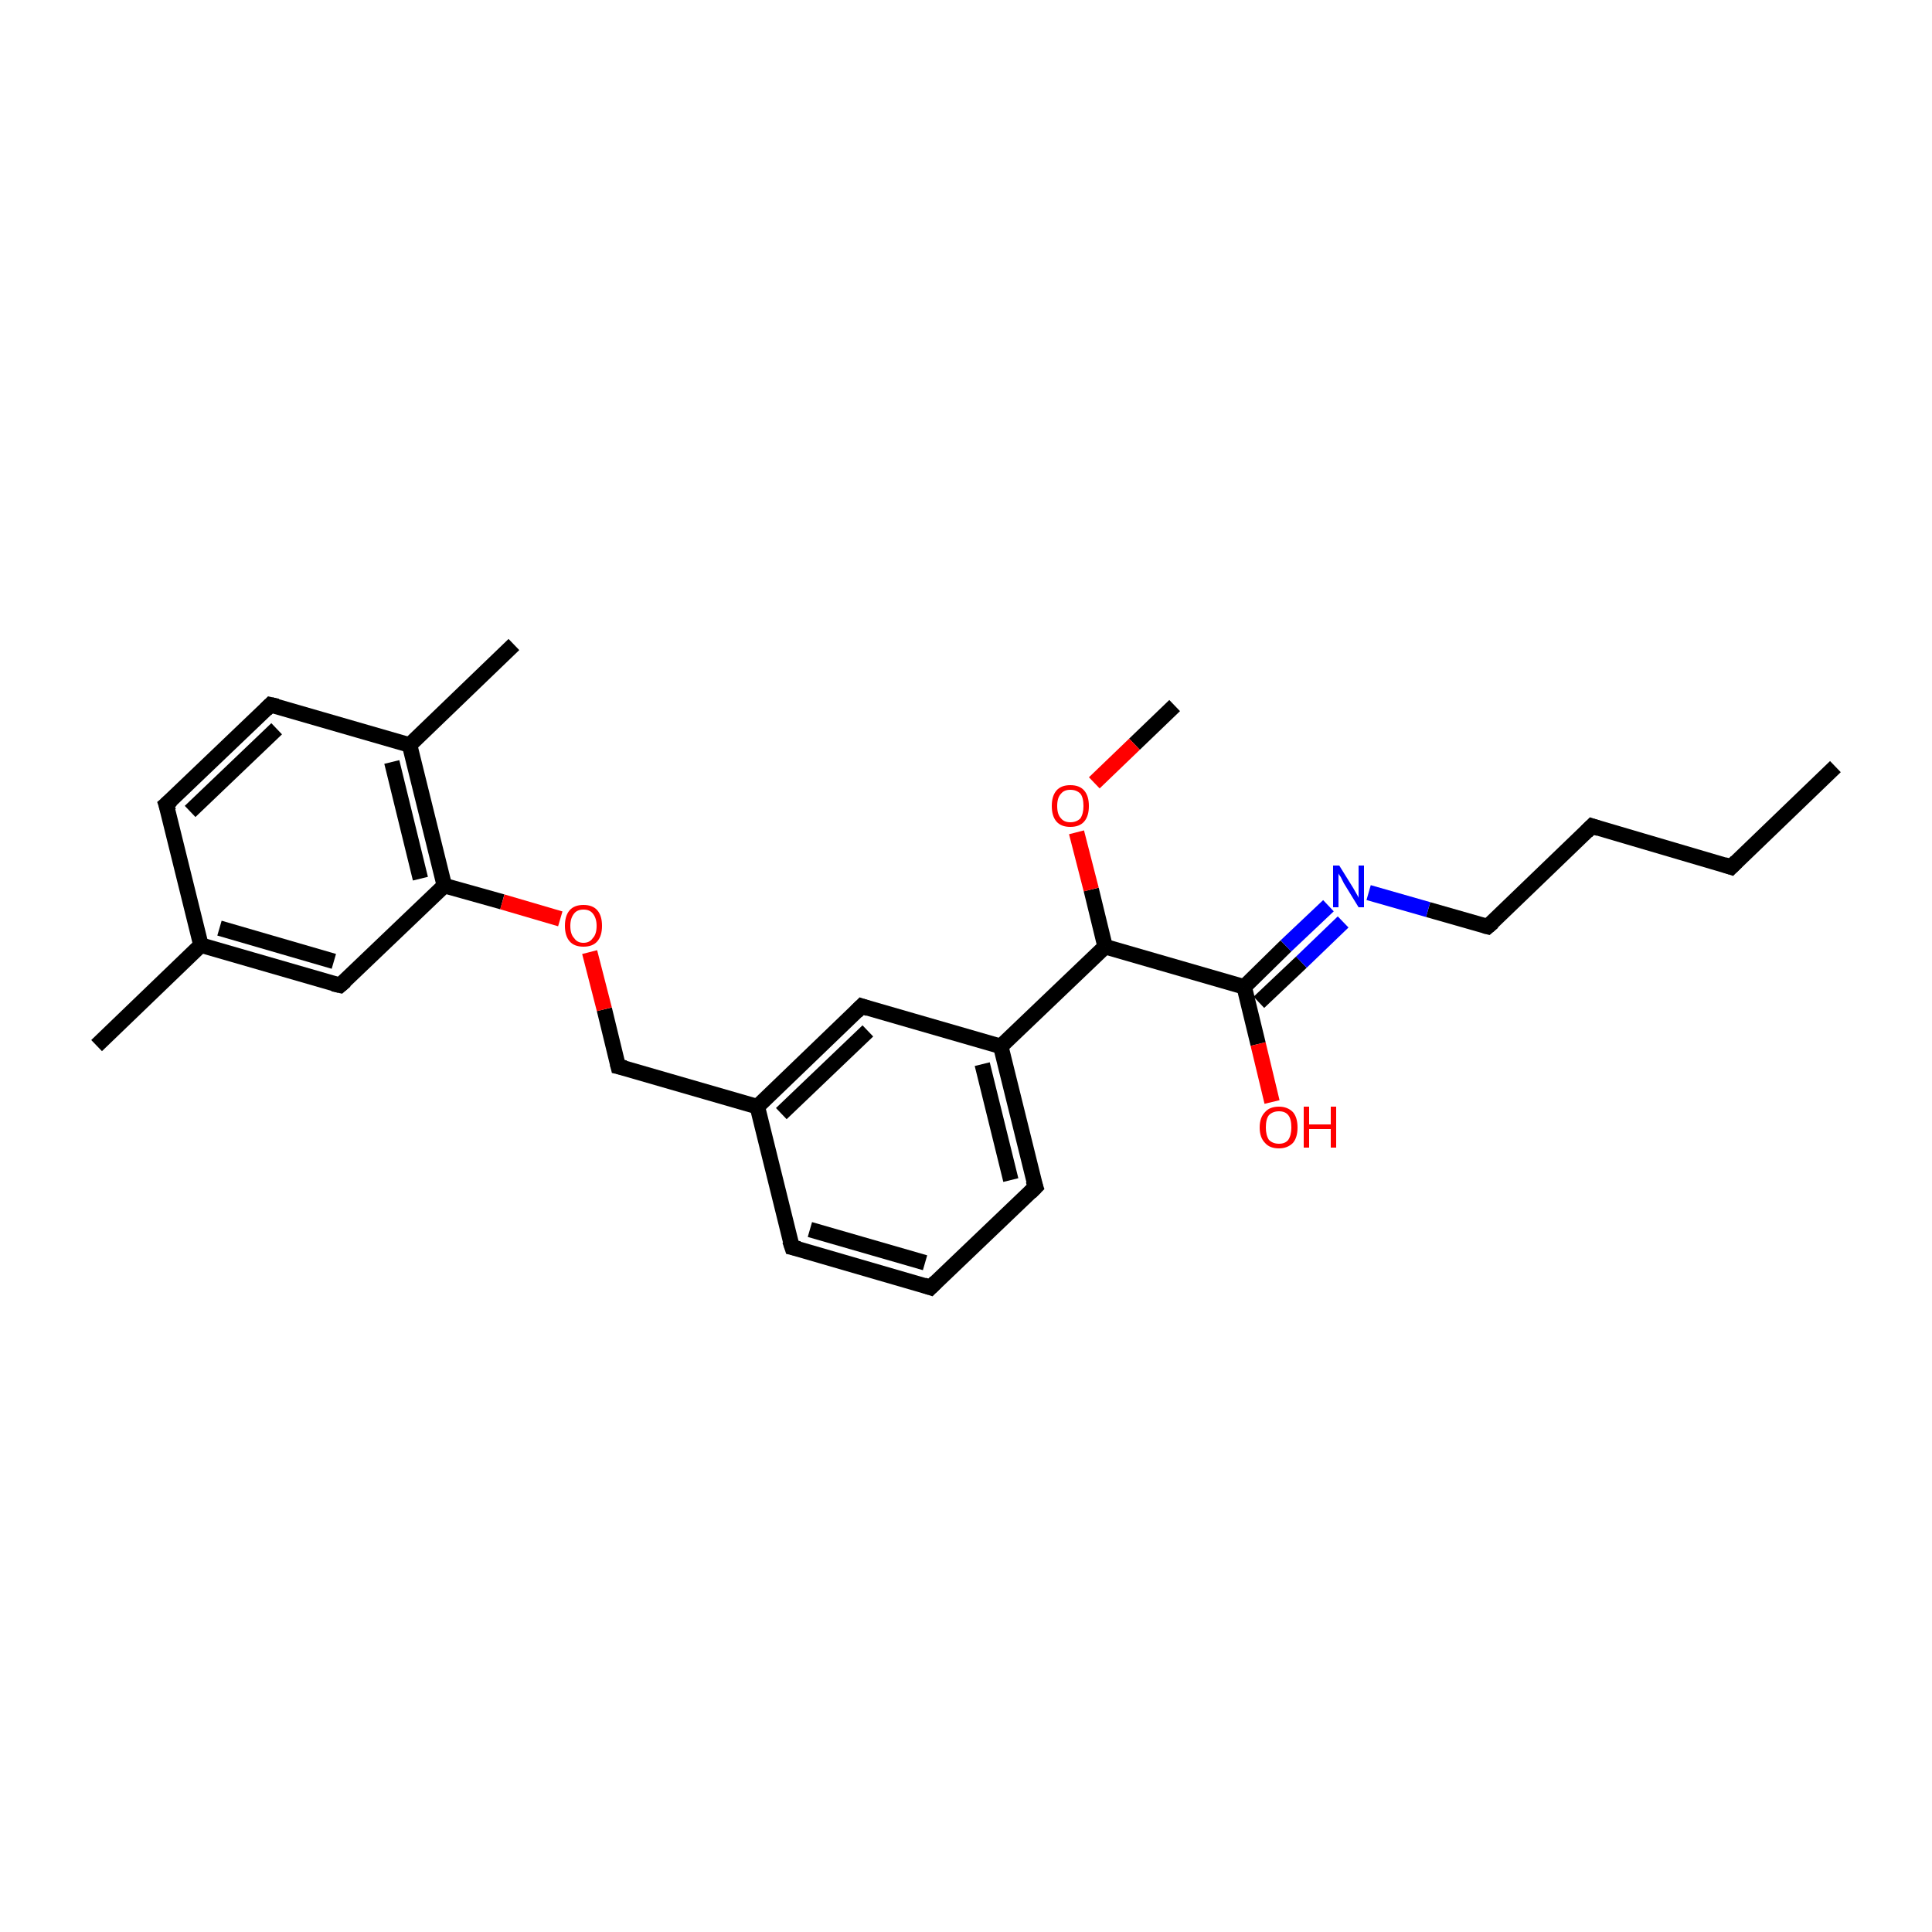 <?xml version='1.0' encoding='iso-8859-1'?>
<svg version='1.1' baseProfile='full'
              xmlns='http://www.w3.org/2000/svg'
                      xmlns:rdkit='http://www.rdkit.org/xml'
                      xmlns:xlink='http://www.w3.org/1999/xlink'
                  xml:space='preserve'
width='250px' height='250px' viewBox='0 0 250 250'>
<!-- END OF HEADER -->
<rect style='opacity:1.0;fill:#FFFFFF;stroke:none' width='250.0' height='250.0' x='0.0' y='0.0'> </rect>
<path class='bond-0 atom-0 atom-4' d='M 237.5,99.2 L 224.0,112.2' style='fill:none;fill-rule:evenodd;stroke:#000000;stroke-width:2.0px;stroke-linecap:butt;stroke-linejoin:miter;stroke-opacity:1' />
<path class='bond-1 atom-1 atom-15' d='M 12.5,135.3 L 26.0,122.3' style='fill:none;fill-rule:evenodd;stroke:#000000;stroke-width:2.0px;stroke-linecap:butt;stroke-linejoin:miter;stroke-opacity:1' />
<path class='bond-2 atom-2 atom-16' d='M 66.5,83.4 L 53.0,96.4' style='fill:none;fill-rule:evenodd;stroke:#000000;stroke-width:2.0px;stroke-linecap:butt;stroke-linejoin:miter;stroke-opacity:1' />
<path class='bond-3 atom-3 atom-24' d='M 152.0,91.3 L 146.8,96.3' style='fill:none;fill-rule:evenodd;stroke:#000000;stroke-width:2.0px;stroke-linecap:butt;stroke-linejoin:miter;stroke-opacity:1' />
<path class='bond-3 atom-3 atom-24' d='M 146.8,96.3 L 141.6,101.3' style='fill:none;fill-rule:evenodd;stroke:#FF0000;stroke-width:2.0px;stroke-linecap:butt;stroke-linejoin:miter;stroke-opacity:1' />
<path class='bond-4 atom-4 atom-5' d='M 224.0,112.2 L 206.0,106.9' style='fill:none;fill-rule:evenodd;stroke:#000000;stroke-width:2.0px;stroke-linecap:butt;stroke-linejoin:miter;stroke-opacity:1' />
<path class='bond-5 atom-5 atom-11' d='M 206.0,106.9 L 192.5,119.9' style='fill:none;fill-rule:evenodd;stroke:#000000;stroke-width:2.0px;stroke-linecap:butt;stroke-linejoin:miter;stroke-opacity:1' />
<path class='bond-6 atom-6 atom-7' d='M 120.4,166.6 L 102.5,161.4' style='fill:none;fill-rule:evenodd;stroke:#000000;stroke-width:2.0px;stroke-linecap:butt;stroke-linejoin:miter;stroke-opacity:1' />
<path class='bond-6 atom-6 atom-7' d='M 119.7,163.4 L 104.8,159.1' style='fill:none;fill-rule:evenodd;stroke:#000000;stroke-width:2.0px;stroke-linecap:butt;stroke-linejoin:miter;stroke-opacity:1' />
<path class='bond-7 atom-6 atom-8' d='M 120.4,166.6 L 134.0,153.6' style='fill:none;fill-rule:evenodd;stroke:#000000;stroke-width:2.0px;stroke-linecap:butt;stroke-linejoin:miter;stroke-opacity:1' />
<path class='bond-8 atom-7 atom-17' d='M 102.5,161.4 L 98.0,143.2' style='fill:none;fill-rule:evenodd;stroke:#000000;stroke-width:2.0px;stroke-linecap:butt;stroke-linejoin:miter;stroke-opacity:1' />
<path class='bond-9 atom-8 atom-18' d='M 134.0,153.6 L 129.5,135.4' style='fill:none;fill-rule:evenodd;stroke:#000000;stroke-width:2.0px;stroke-linecap:butt;stroke-linejoin:miter;stroke-opacity:1' />
<path class='bond-9 atom-8 atom-18' d='M 130.8,152.7 L 127.1,137.7' style='fill:none;fill-rule:evenodd;stroke:#000000;stroke-width:2.0px;stroke-linecap:butt;stroke-linejoin:miter;stroke-opacity:1' />
<path class='bond-10 atom-9 atom-10' d='M 21.5,104.1 L 35.0,91.2' style='fill:none;fill-rule:evenodd;stroke:#000000;stroke-width:2.0px;stroke-linecap:butt;stroke-linejoin:miter;stroke-opacity:1' />
<path class='bond-10 atom-9 atom-10' d='M 24.6,105.0 L 35.8,94.3' style='fill:none;fill-rule:evenodd;stroke:#000000;stroke-width:2.0px;stroke-linecap:butt;stroke-linejoin:miter;stroke-opacity:1' />
<path class='bond-11 atom-9 atom-15' d='M 21.5,104.1 L 26.0,122.3' style='fill:none;fill-rule:evenodd;stroke:#000000;stroke-width:2.0px;stroke-linecap:butt;stroke-linejoin:miter;stroke-opacity:1' />
<path class='bond-12 atom-10 atom-16' d='M 35.0,91.2 L 53.0,96.4' style='fill:none;fill-rule:evenodd;stroke:#000000;stroke-width:2.0px;stroke-linecap:butt;stroke-linejoin:miter;stroke-opacity:1' />
<path class='bond-13 atom-11 atom-22' d='M 192.5,119.9 L 184.8,117.7' style='fill:none;fill-rule:evenodd;stroke:#000000;stroke-width:2.0px;stroke-linecap:butt;stroke-linejoin:miter;stroke-opacity:1' />
<path class='bond-13 atom-11 atom-22' d='M 184.8,117.7 L 177.1,115.5' style='fill:none;fill-rule:evenodd;stroke:#0000FF;stroke-width:2.0px;stroke-linecap:butt;stroke-linejoin:miter;stroke-opacity:1' />
<path class='bond-14 atom-12 atom-15' d='M 44.0,127.5 L 26.0,122.3' style='fill:none;fill-rule:evenodd;stroke:#000000;stroke-width:2.0px;stroke-linecap:butt;stroke-linejoin:miter;stroke-opacity:1' />
<path class='bond-14 atom-12 atom-15' d='M 43.2,124.4 L 28.4,120.1' style='fill:none;fill-rule:evenodd;stroke:#000000;stroke-width:2.0px;stroke-linecap:butt;stroke-linejoin:miter;stroke-opacity:1' />
<path class='bond-15 atom-12 atom-19' d='M 44.0,127.5 L 57.5,114.6' style='fill:none;fill-rule:evenodd;stroke:#000000;stroke-width:2.0px;stroke-linecap:butt;stroke-linejoin:miter;stroke-opacity:1' />
<path class='bond-16 atom-13 atom-17' d='M 111.5,130.2 L 98.0,143.2' style='fill:none;fill-rule:evenodd;stroke:#000000;stroke-width:2.0px;stroke-linecap:butt;stroke-linejoin:miter;stroke-opacity:1' />
<path class='bond-16 atom-13 atom-17' d='M 112.3,133.4 L 101.1,144.1' style='fill:none;fill-rule:evenodd;stroke:#000000;stroke-width:2.0px;stroke-linecap:butt;stroke-linejoin:miter;stroke-opacity:1' />
<path class='bond-17 atom-13 atom-18' d='M 111.5,130.2 L 129.5,135.4' style='fill:none;fill-rule:evenodd;stroke:#000000;stroke-width:2.0px;stroke-linecap:butt;stroke-linejoin:miter;stroke-opacity:1' />
<path class='bond-18 atom-14 atom-17' d='M 80.0,138.0 L 98.0,143.2' style='fill:none;fill-rule:evenodd;stroke:#000000;stroke-width:2.0px;stroke-linecap:butt;stroke-linejoin:miter;stroke-opacity:1' />
<path class='bond-19 atom-14 atom-25' d='M 80.0,138.0 L 78.2,130.6' style='fill:none;fill-rule:evenodd;stroke:#000000;stroke-width:2.0px;stroke-linecap:butt;stroke-linejoin:miter;stroke-opacity:1' />
<path class='bond-19 atom-14 atom-25' d='M 78.2,130.6 L 76.3,123.2' style='fill:none;fill-rule:evenodd;stroke:#FF0000;stroke-width:2.0px;stroke-linecap:butt;stroke-linejoin:miter;stroke-opacity:1' />
<path class='bond-20 atom-16 atom-19' d='M 53.0,96.4 L 57.5,114.6' style='fill:none;fill-rule:evenodd;stroke:#000000;stroke-width:2.0px;stroke-linecap:butt;stroke-linejoin:miter;stroke-opacity:1' />
<path class='bond-20 atom-16 atom-19' d='M 50.7,98.6 L 54.4,113.7' style='fill:none;fill-rule:evenodd;stroke:#000000;stroke-width:2.0px;stroke-linecap:butt;stroke-linejoin:miter;stroke-opacity:1' />
<path class='bond-21 atom-18 atom-20' d='M 129.5,135.4 L 143.0,122.5' style='fill:none;fill-rule:evenodd;stroke:#000000;stroke-width:2.0px;stroke-linecap:butt;stroke-linejoin:miter;stroke-opacity:1' />
<path class='bond-22 atom-19 atom-25' d='M 57.5,114.6 L 65.0,116.7' style='fill:none;fill-rule:evenodd;stroke:#000000;stroke-width:2.0px;stroke-linecap:butt;stroke-linejoin:miter;stroke-opacity:1' />
<path class='bond-22 atom-19 atom-25' d='M 65.0,116.7 L 72.5,118.9' style='fill:none;fill-rule:evenodd;stroke:#FF0000;stroke-width:2.0px;stroke-linecap:butt;stroke-linejoin:miter;stroke-opacity:1' />
<path class='bond-23 atom-20 atom-21' d='M 143.0,122.5 L 161.0,127.7' style='fill:none;fill-rule:evenodd;stroke:#000000;stroke-width:2.0px;stroke-linecap:butt;stroke-linejoin:miter;stroke-opacity:1' />
<path class='bond-24 atom-20 atom-24' d='M 143.0,122.5 L 141.2,115.1' style='fill:none;fill-rule:evenodd;stroke:#000000;stroke-width:2.0px;stroke-linecap:butt;stroke-linejoin:miter;stroke-opacity:1' />
<path class='bond-24 atom-20 atom-24' d='M 141.2,115.1 L 139.3,107.7' style='fill:none;fill-rule:evenodd;stroke:#FF0000;stroke-width:2.0px;stroke-linecap:butt;stroke-linejoin:miter;stroke-opacity:1' />
<path class='bond-25 atom-21 atom-22' d='M 161.0,127.7 L 166.4,122.4' style='fill:none;fill-rule:evenodd;stroke:#000000;stroke-width:2.0px;stroke-linecap:butt;stroke-linejoin:miter;stroke-opacity:1' />
<path class='bond-25 atom-21 atom-22' d='M 166.4,122.4 L 171.9,117.2' style='fill:none;fill-rule:evenodd;stroke:#0000FF;stroke-width:2.0px;stroke-linecap:butt;stroke-linejoin:miter;stroke-opacity:1' />
<path class='bond-25 atom-21 atom-22' d='M 162.9,129.7 L 168.4,124.5' style='fill:none;fill-rule:evenodd;stroke:#000000;stroke-width:2.0px;stroke-linecap:butt;stroke-linejoin:miter;stroke-opacity:1' />
<path class='bond-25 atom-21 atom-22' d='M 168.4,124.5 L 173.8,119.3' style='fill:none;fill-rule:evenodd;stroke:#0000FF;stroke-width:2.0px;stroke-linecap:butt;stroke-linejoin:miter;stroke-opacity:1' />
<path class='bond-26 atom-21 atom-23' d='M 161.0,127.7 L 162.8,135.1' style='fill:none;fill-rule:evenodd;stroke:#000000;stroke-width:2.0px;stroke-linecap:butt;stroke-linejoin:miter;stroke-opacity:1' />
<path class='bond-26 atom-21 atom-23' d='M 162.8,135.1 L 164.6,142.6' style='fill:none;fill-rule:evenodd;stroke:#FF0000;stroke-width:2.0px;stroke-linecap:butt;stroke-linejoin:miter;stroke-opacity:1' />
<path d='M 224.7,111.5 L 224.0,112.2 L 223.1,111.9' style='fill:none;stroke:#000000;stroke-width:2.0px;stroke-linecap:butt;stroke-linejoin:miter;stroke-opacity:1;' />
<path d='M 206.9,107.2 L 206.0,106.9 L 205.3,107.6' style='fill:none;stroke:#000000;stroke-width:2.0px;stroke-linecap:butt;stroke-linejoin:miter;stroke-opacity:1;' />
<path d='M 119.5,166.3 L 120.4,166.6 L 121.1,165.9' style='fill:none;stroke:#000000;stroke-width:2.0px;stroke-linecap:butt;stroke-linejoin:miter;stroke-opacity:1;' />
<path d='M 103.4,161.6 L 102.5,161.4 L 102.2,160.5' style='fill:none;stroke:#000000;stroke-width:2.0px;stroke-linecap:butt;stroke-linejoin:miter;stroke-opacity:1;' />
<path d='M 133.3,154.3 L 134.0,153.6 L 133.7,152.7' style='fill:none;stroke:#000000;stroke-width:2.0px;stroke-linecap:butt;stroke-linejoin:miter;stroke-opacity:1;' />
<path d='M 22.2,103.5 L 21.5,104.1 L 21.8,105.0' style='fill:none;stroke:#000000;stroke-width:2.0px;stroke-linecap:butt;stroke-linejoin:miter;stroke-opacity:1;' />
<path d='M 34.4,91.8 L 35.0,91.2 L 35.9,91.4' style='fill:none;stroke:#000000;stroke-width:2.0px;stroke-linecap:butt;stroke-linejoin:miter;stroke-opacity:1;' />
<path d='M 193.2,119.3 L 192.5,119.9 L 192.1,119.8' style='fill:none;stroke:#000000;stroke-width:2.0px;stroke-linecap:butt;stroke-linejoin:miter;stroke-opacity:1;' />
<path d='M 43.1,127.3 L 44.0,127.5 L 44.7,126.9' style='fill:none;stroke:#000000;stroke-width:2.0px;stroke-linecap:butt;stroke-linejoin:miter;stroke-opacity:1;' />
<path d='M 110.8,130.9 L 111.5,130.2 L 112.4,130.5' style='fill:none;stroke:#000000;stroke-width:2.0px;stroke-linecap:butt;stroke-linejoin:miter;stroke-opacity:1;' />
<path d='M 80.9,138.2 L 80.0,138.0 L 79.9,137.6' style='fill:none;stroke:#000000;stroke-width:2.0px;stroke-linecap:butt;stroke-linejoin:miter;stroke-opacity:1;' />
<path class='atom-22' d='M 173.3 112.0
L 175.1 114.9
Q 175.2 115.1, 175.5 115.6
Q 175.8 116.1, 175.8 116.2
L 175.8 112.0
L 176.5 112.0
L 176.5 117.4
L 175.8 117.4
L 173.9 114.3
Q 173.7 113.9, 173.5 113.5
Q 173.2 113.1, 173.2 113.0
L 173.2 117.4
L 172.5 117.4
L 172.5 112.0
L 173.3 112.0
' fill='#0000FF'/>
<path class='atom-23' d='M 163.0 145.9
Q 163.0 144.6, 163.7 143.9
Q 164.3 143.2, 165.5 143.2
Q 166.6 143.2, 167.3 143.9
Q 167.9 144.6, 167.9 145.9
Q 167.9 147.2, 167.3 147.9
Q 166.6 148.6, 165.5 148.6
Q 164.3 148.6, 163.7 147.9
Q 163.0 147.2, 163.0 145.9
M 165.5 148.0
Q 166.3 148.0, 166.7 147.5
Q 167.1 146.9, 167.1 145.9
Q 167.1 144.8, 166.7 144.3
Q 166.3 143.8, 165.5 143.8
Q 164.7 143.8, 164.2 144.3
Q 163.8 144.8, 163.8 145.9
Q 163.8 146.9, 164.2 147.5
Q 164.7 148.0, 165.5 148.0
' fill='#FF0000'/>
<path class='atom-23' d='M 168.7 143.2
L 169.4 143.2
L 169.4 145.5
L 172.2 145.5
L 172.2 143.2
L 172.9 143.2
L 172.9 148.5
L 172.2 148.5
L 172.2 146.1
L 169.4 146.1
L 169.4 148.5
L 168.7 148.5
L 168.7 143.2
' fill='#FF0000'/>
<path class='atom-24' d='M 136.1 104.3
Q 136.1 103.0, 136.7 102.3
Q 137.3 101.6, 138.5 101.6
Q 139.7 101.6, 140.3 102.3
Q 140.9 103.0, 140.9 104.3
Q 140.9 105.6, 140.3 106.3
Q 139.7 107.0, 138.5 107.0
Q 137.3 107.0, 136.7 106.3
Q 136.1 105.6, 136.1 104.3
M 138.5 106.4
Q 139.3 106.4, 139.8 105.9
Q 140.2 105.3, 140.2 104.3
Q 140.2 103.2, 139.8 102.7
Q 139.3 102.2, 138.5 102.2
Q 137.7 102.2, 137.3 102.7
Q 136.8 103.2, 136.8 104.3
Q 136.8 105.4, 137.3 105.9
Q 137.7 106.4, 138.5 106.4
' fill='#FF0000'/>
<path class='atom-25' d='M 73.1 119.8
Q 73.1 118.5, 73.7 117.8
Q 74.3 117.1, 75.5 117.1
Q 76.7 117.1, 77.3 117.8
Q 77.9 118.5, 77.9 119.8
Q 77.9 121.1, 77.3 121.8
Q 76.7 122.5, 75.5 122.5
Q 74.3 122.5, 73.7 121.8
Q 73.1 121.1, 73.1 119.8
M 75.5 122.0
Q 76.3 122.0, 76.7 121.4
Q 77.2 120.9, 77.2 119.8
Q 77.2 118.8, 76.7 118.2
Q 76.3 117.7, 75.5 117.7
Q 74.7 117.7, 74.3 118.2
Q 73.8 118.8, 73.8 119.8
Q 73.8 120.9, 74.3 121.4
Q 74.7 122.0, 75.5 122.0
' fill='#FF0000'/>
</svg>
